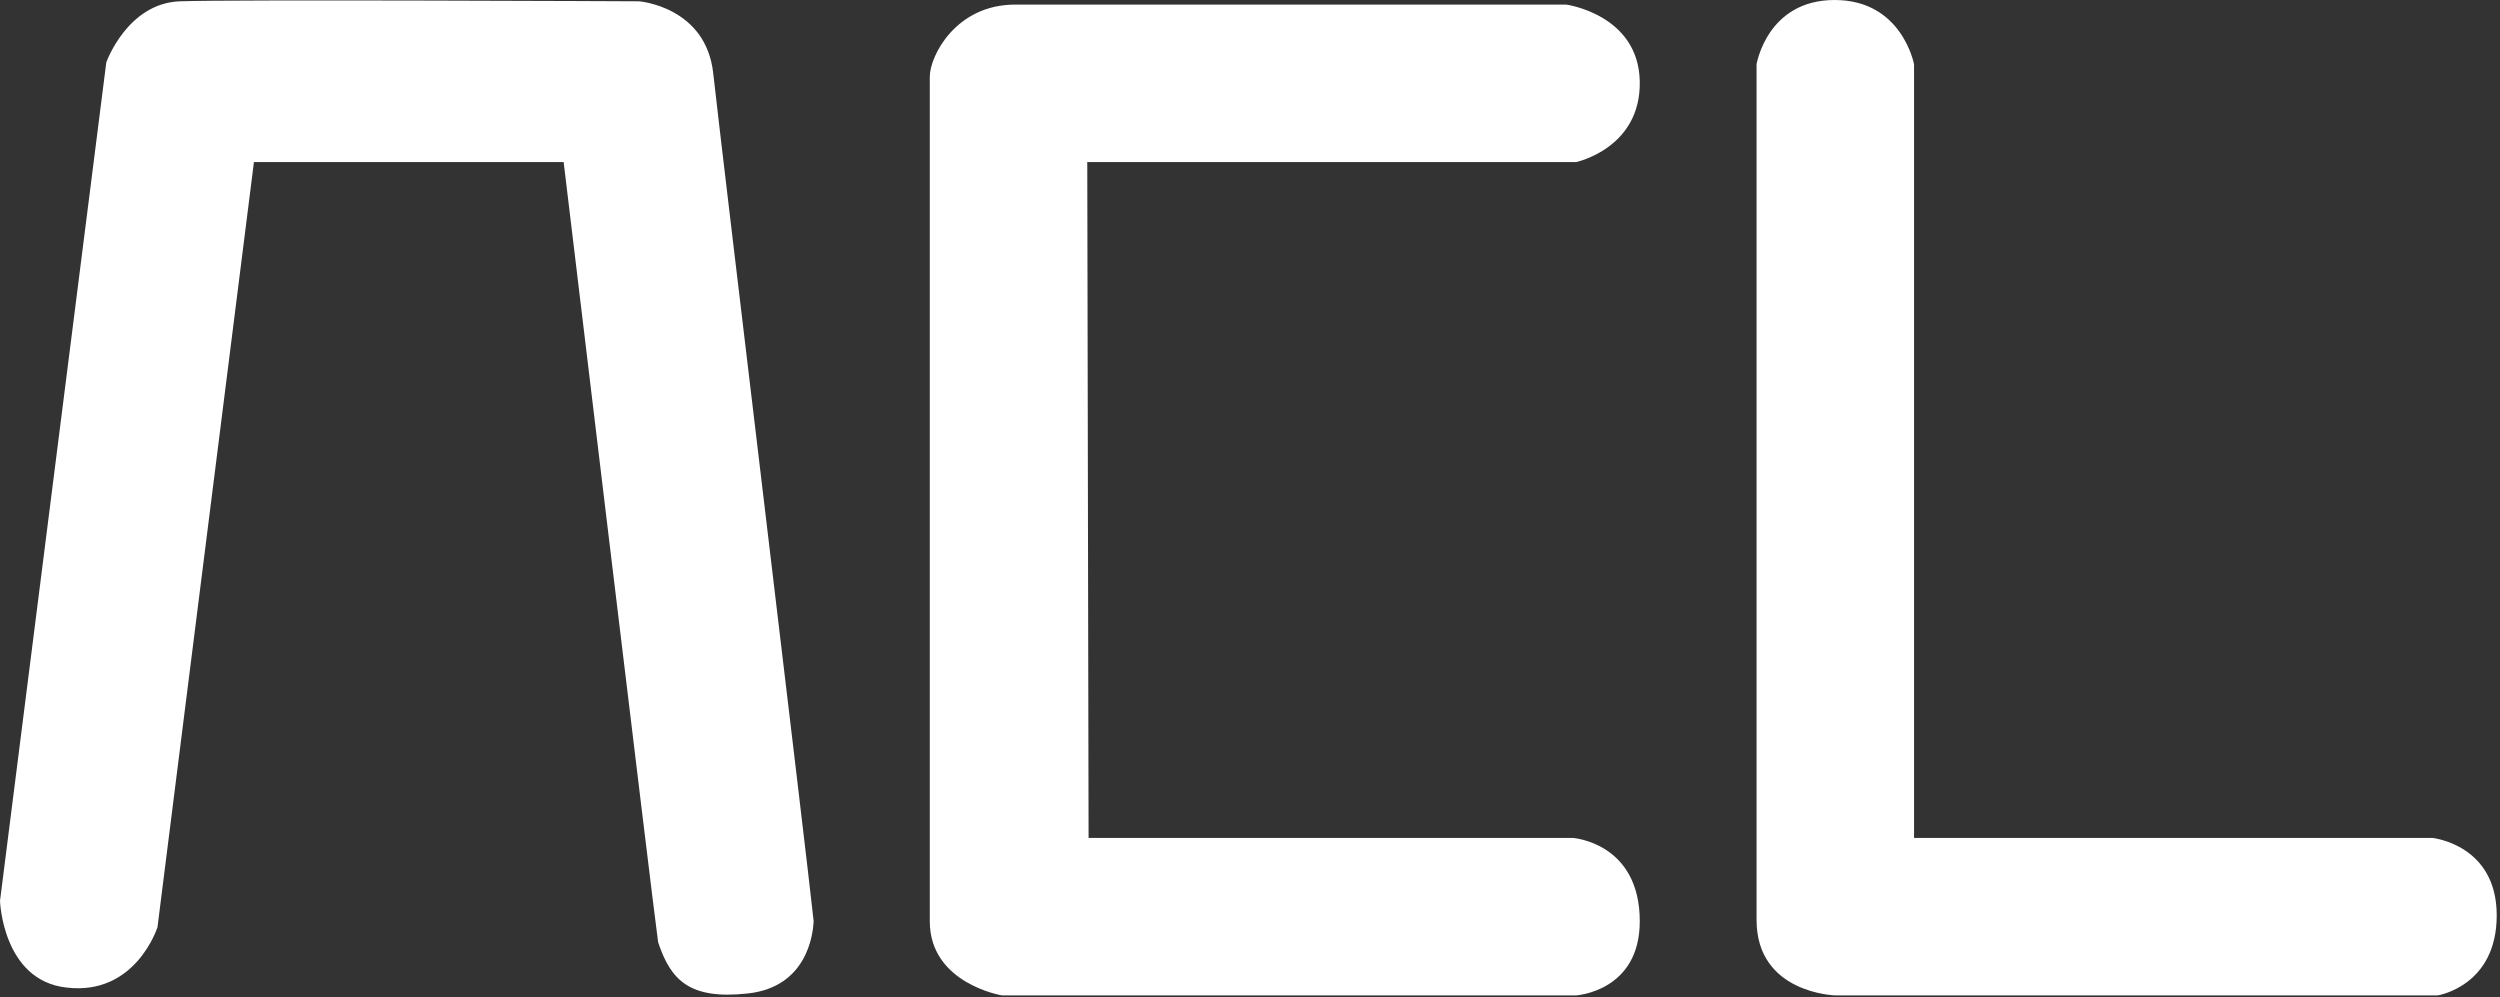 <?xml version="1.0" encoding="UTF-8" standalone="no"?>
<!DOCTYPE svg PUBLIC "-//W3C//DTD SVG 1.1//EN" "http://www.w3.org/Graphics/SVG/1.1/DTD/svg11.dtd">
<svg width="100%" height="100%" viewBox="0 0 381 152" version="1.1" xmlns="http://www.w3.org/2000/svg" xmlns:xlink="http://www.w3.org/1999/xlink" xml:space="preserve" xmlns:serif="http://www.serif.com/" style="fill-rule:evenodd;clip-rule:evenodd;stroke-linejoin:round;stroke-miterlimit:2;">
    <rect x="0" y="0" width="381" height="152" fill="#333333" stroke="none"/>
    <g transform="matrix(1,0,0,1,-9.3,-7.3)">
        <path d="M9.3,144.6L25.5,16.8C25.5,16.8 28.7,7.8 36.7,7.5C44.7,7.2 106.7,7.5 106.7,7.5C106.7,7.5 116.9,8.3 118,18.5C119.1,28.7 132.4,139 133.3,147.7C133.2,149.7 132.3,157.7 123.3,158.7C114.3,159.7 111.5,156.6 109.6,150.9C108.8,145.3 95.2,32 95.2,32L48,32L33.3,148.6C33.3,148.6 30,159.1 19.4,157.8C9.7,156.7 9.3,144.6 9.3,144.6ZM164,8L248,8C248,8 259,9.5 259.2,19.7C259.4,29.9 249.5,32 249.5,32L175,32L175.2,135L249,135C249,135 259.2,135.7 259.2,147.7C259.2,158.4 249.5,159 249.5,159L162,159C162,159 151,157.2 151,147.7L151,19C151,15.8 155,8 164,8ZM277,17.1C277,17.1 278.6,7.3 288.9,7.3C299.2,7.3 301,17.1 301,17.1L301,135L380,135C380,135 389.8,136 389.8,146.8C389.8,157.6 380.8,159 380.8,159L289,159C289,159 277,158.7 277,147.5L277,17.1Z" style="fill:white;fill-rule:nonzero;"/>
    </g>
</svg>
